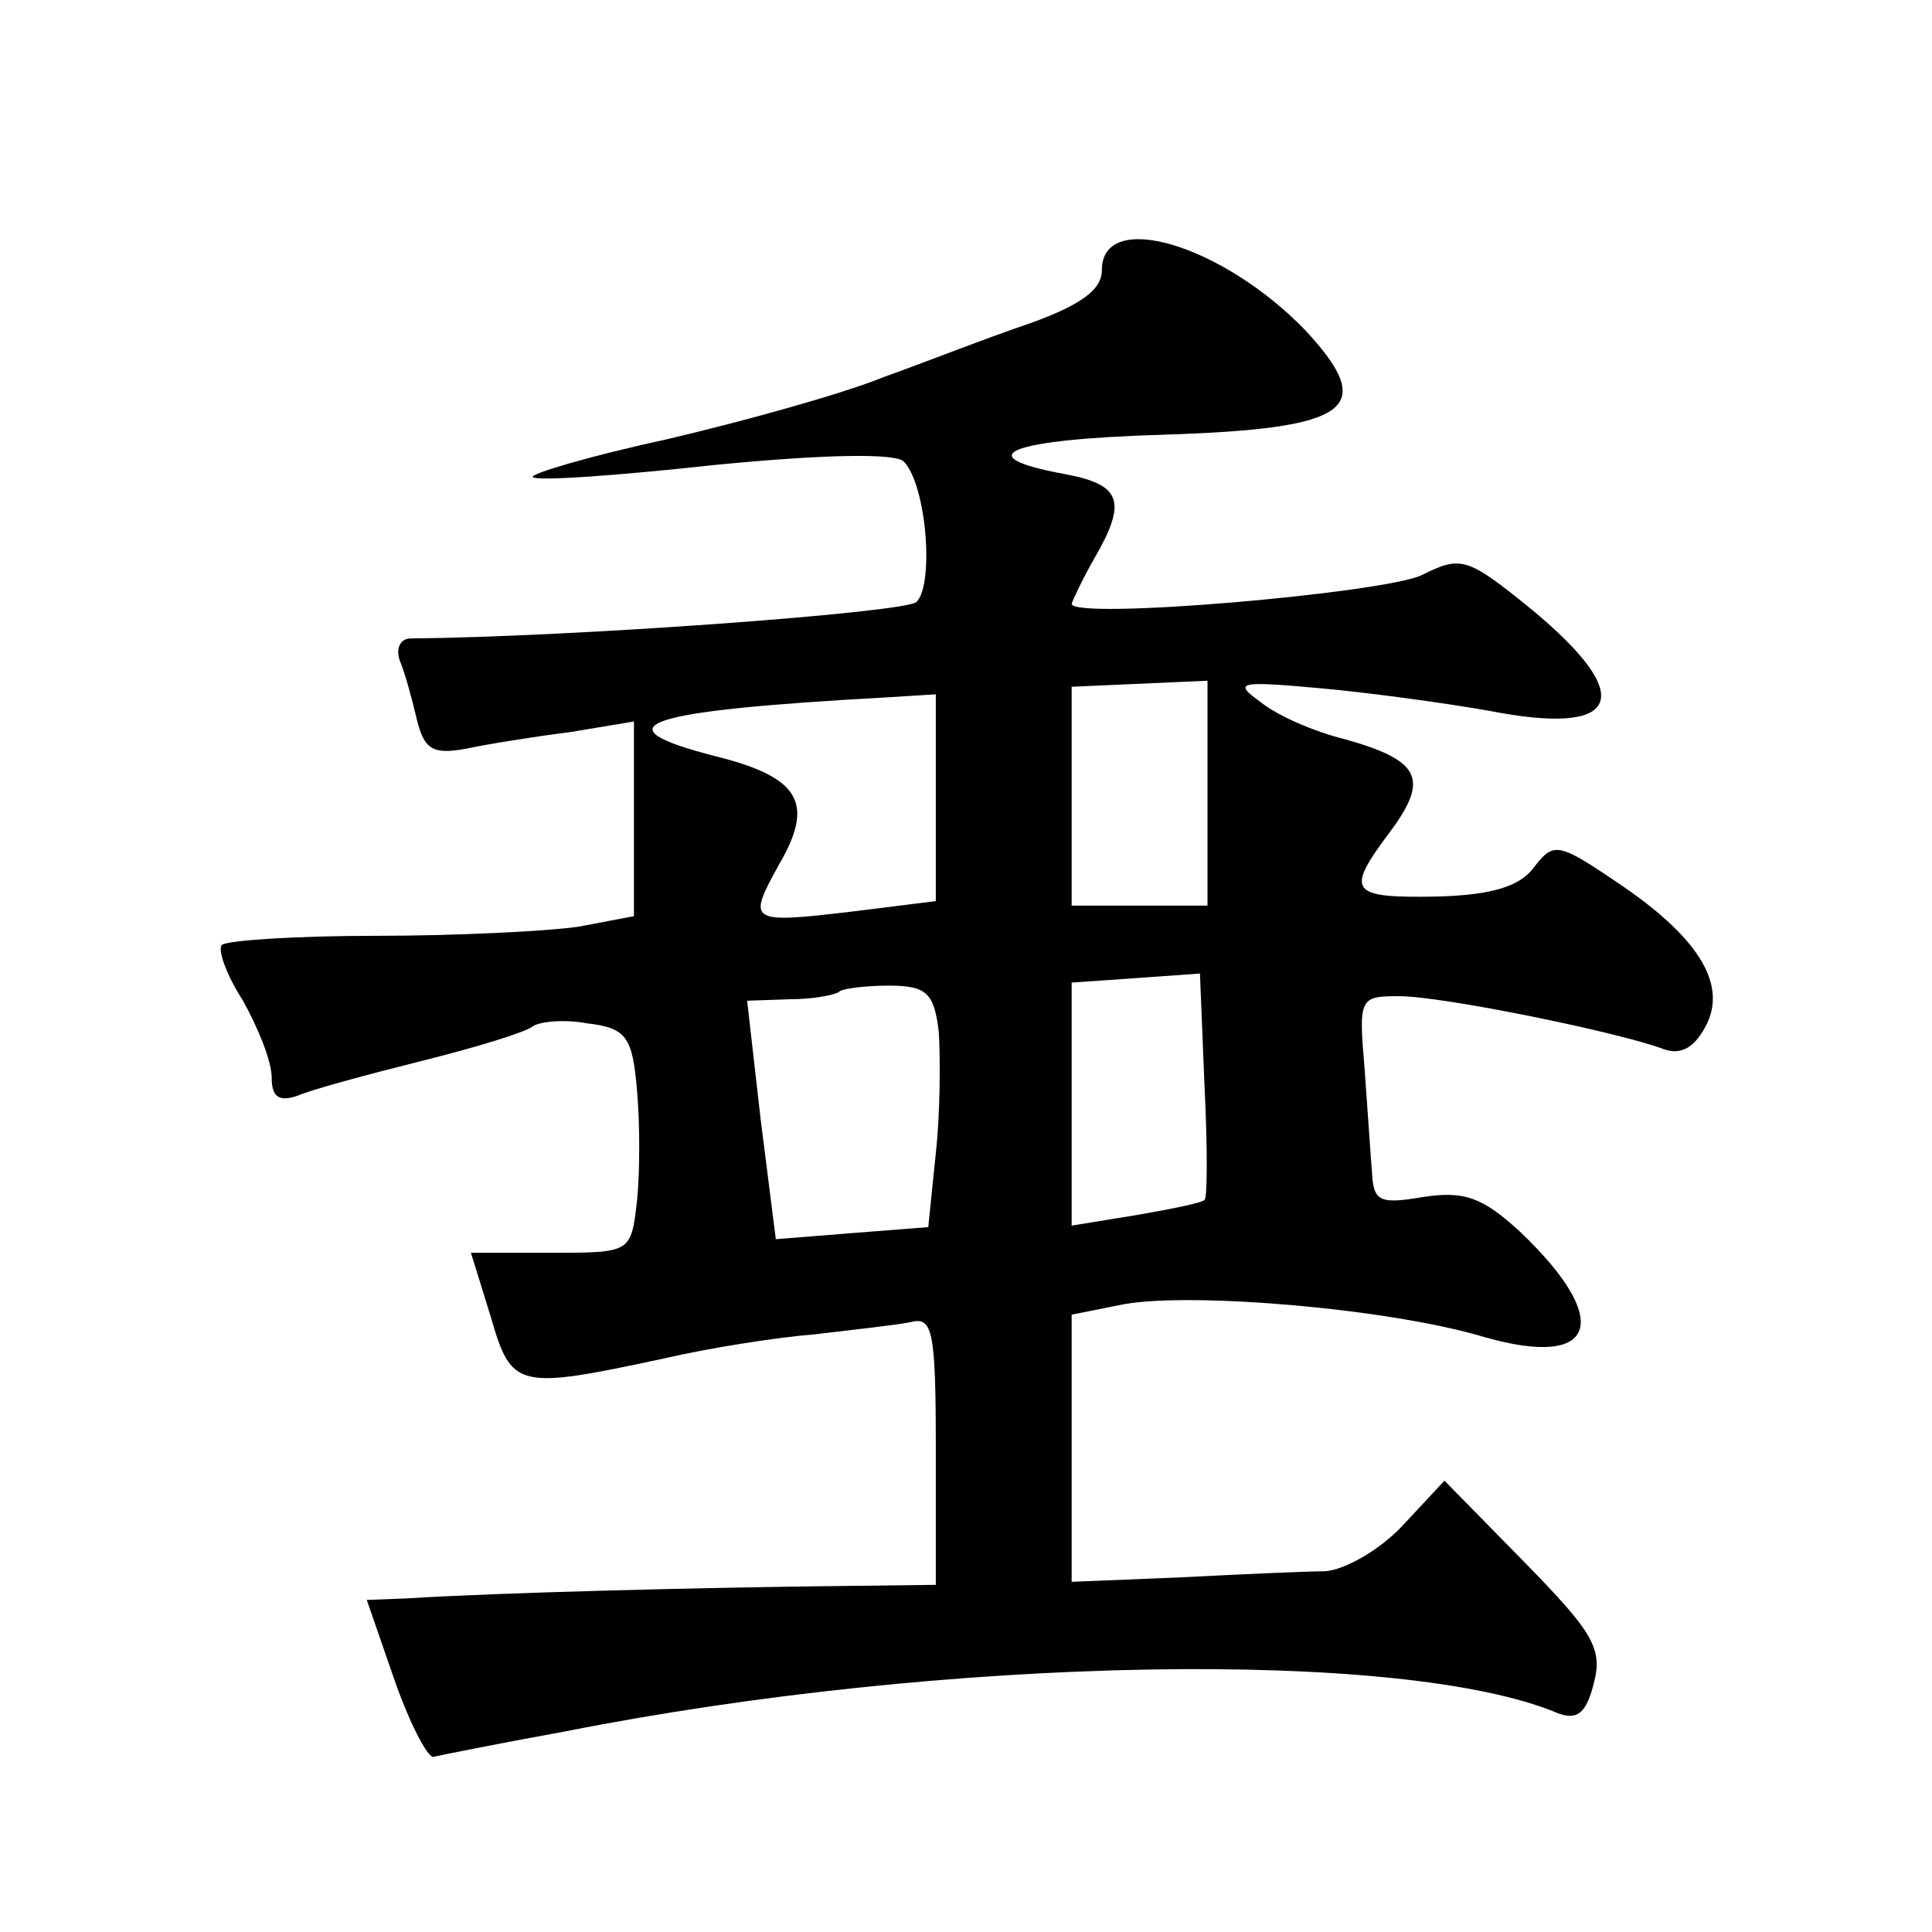 <?xml version="1.0" standalone="no"?>
<!DOCTYPE svg PUBLIC "-//W3C//DTD SVG 20010904//EN"
 "http://www.w3.org/TR/2001/REC-SVG-20010904/DTD/svg10.dtd">
<svg version="1.0" xmlns="http://www.w3.org/2000/svg"
 width="128pt" height="128pt" viewBox="0 0 128 128"
 preserveAspectRatio="xMidYMid meet">
<g transform="translate(0,128) scale(0.1,-0.1)"
fill="#0" stroke="none">
<path d="M730 1101 c0 -13 -14 -23 -47 -35 -27 -9 -70 -26 -98 -36 -27 -11 -92
-29 -143 -41 -51 -11 -91 -23 -89 -25 2 -3 57 1 121 8 72 7 120 8 125 2 15 -16
20 -82 8 -93 -10 -7 -227 -23 -335 -24 -7 0 -10 -7 -7 -15 3 -7 8 -25 11 -38 5
-21 11 -24 33 -20 14 3 45 8 69 11 l42 7 0 -65 0 -64 -37 -7 c-21 -3 -81 -6 -134
-6 -53 0 -98 -3 -102 -6 -3 -3 3 -20 14 -37 10 -18 19 -40 19 -51 0 -13 5 -16 17
-12 9 4 46 14 82 23 36 9 69 19 74 23 4 3 20 5 36 2 26 -3 30 -9 33 -44 2 -22 2
-55 0 -74 -4 -34 -4 -34 -57 -34 l-53 0 13 -42 c14 -48 17 -49 115 -28 30 7 75
14 100 16 25 3 53 6 63 8 15 4 17 -5 17 -85 l0 -89 -82 -1 c-76 -1 -205 -4 -269
-8 l-26 -1 18 -52 c10 -29 22 -52 26 -52 4 1 44 9 88 17 253 50 555 55 657 12 13
-5 19 0 24 20 6 23 -1 34 -46 80 l-53 54 -28 -30 c-15 -16 -38 -29 -51 -30 -12
0 -56 -2 -95 -4 l-73 -3 0 88 0 89 35 7 c46 8 176 -3 239 -22 74 -21 85 11 23 70
-25 23 -37 27 -64 23 -29 -5 -33 -3 -34 16 -1 12 -3 43 -5 70 -4 46 -3 47 23 47
29 0 146 -24 175 -35 11 -4 20 0 28 15 15 28 -5 60 -61 97 -37 25 -40 25 -53 8
-9 -12 -27 -18 -64 -19 -58 -1 -61 3 -31 43 26 35 20 47 -29 61 -21 5 -46 16 -57
25 -18 13 -15 14 40 9 33 -3 84 -10 112 -15 87 -17 98 9 28 67 -43 35 -47 36 -73
23 -25 -12 -232 -30 -232 -19 1 3 7 16 15 30 22 38 18 49 -20 56 -65 12 -36 23
66 26 124 4 142 17 94 69 -55 57 -135 81 -135 40z m70 -346 l0 -75 -45 0 -45 0
0 73 0 72 45 2 45 2 0 -74z m-180 -4 l0 -68 -56 -7 c-68 -8 -69 -7 -48 31 24 41
14 58 -42 72 -78 20 -50 30 114 39 l32 2 0 -69z m178 -266 c-2 -2 -22 -6 -45 -10
l-43 -7 0 81 0 80 43 3 42 3 3 -74 c2 -40 2 -75 0 -76z m-176 111 c1 -17 1 -53
-2 -80 l-5 -49 -51 -4 -50 -4 -10 79 -9 79 29 1 c15 0 30 3 32 5 2 2 17 4 33 4
25 0 30 -5 33 -31z"/>
</g>
</svg>
